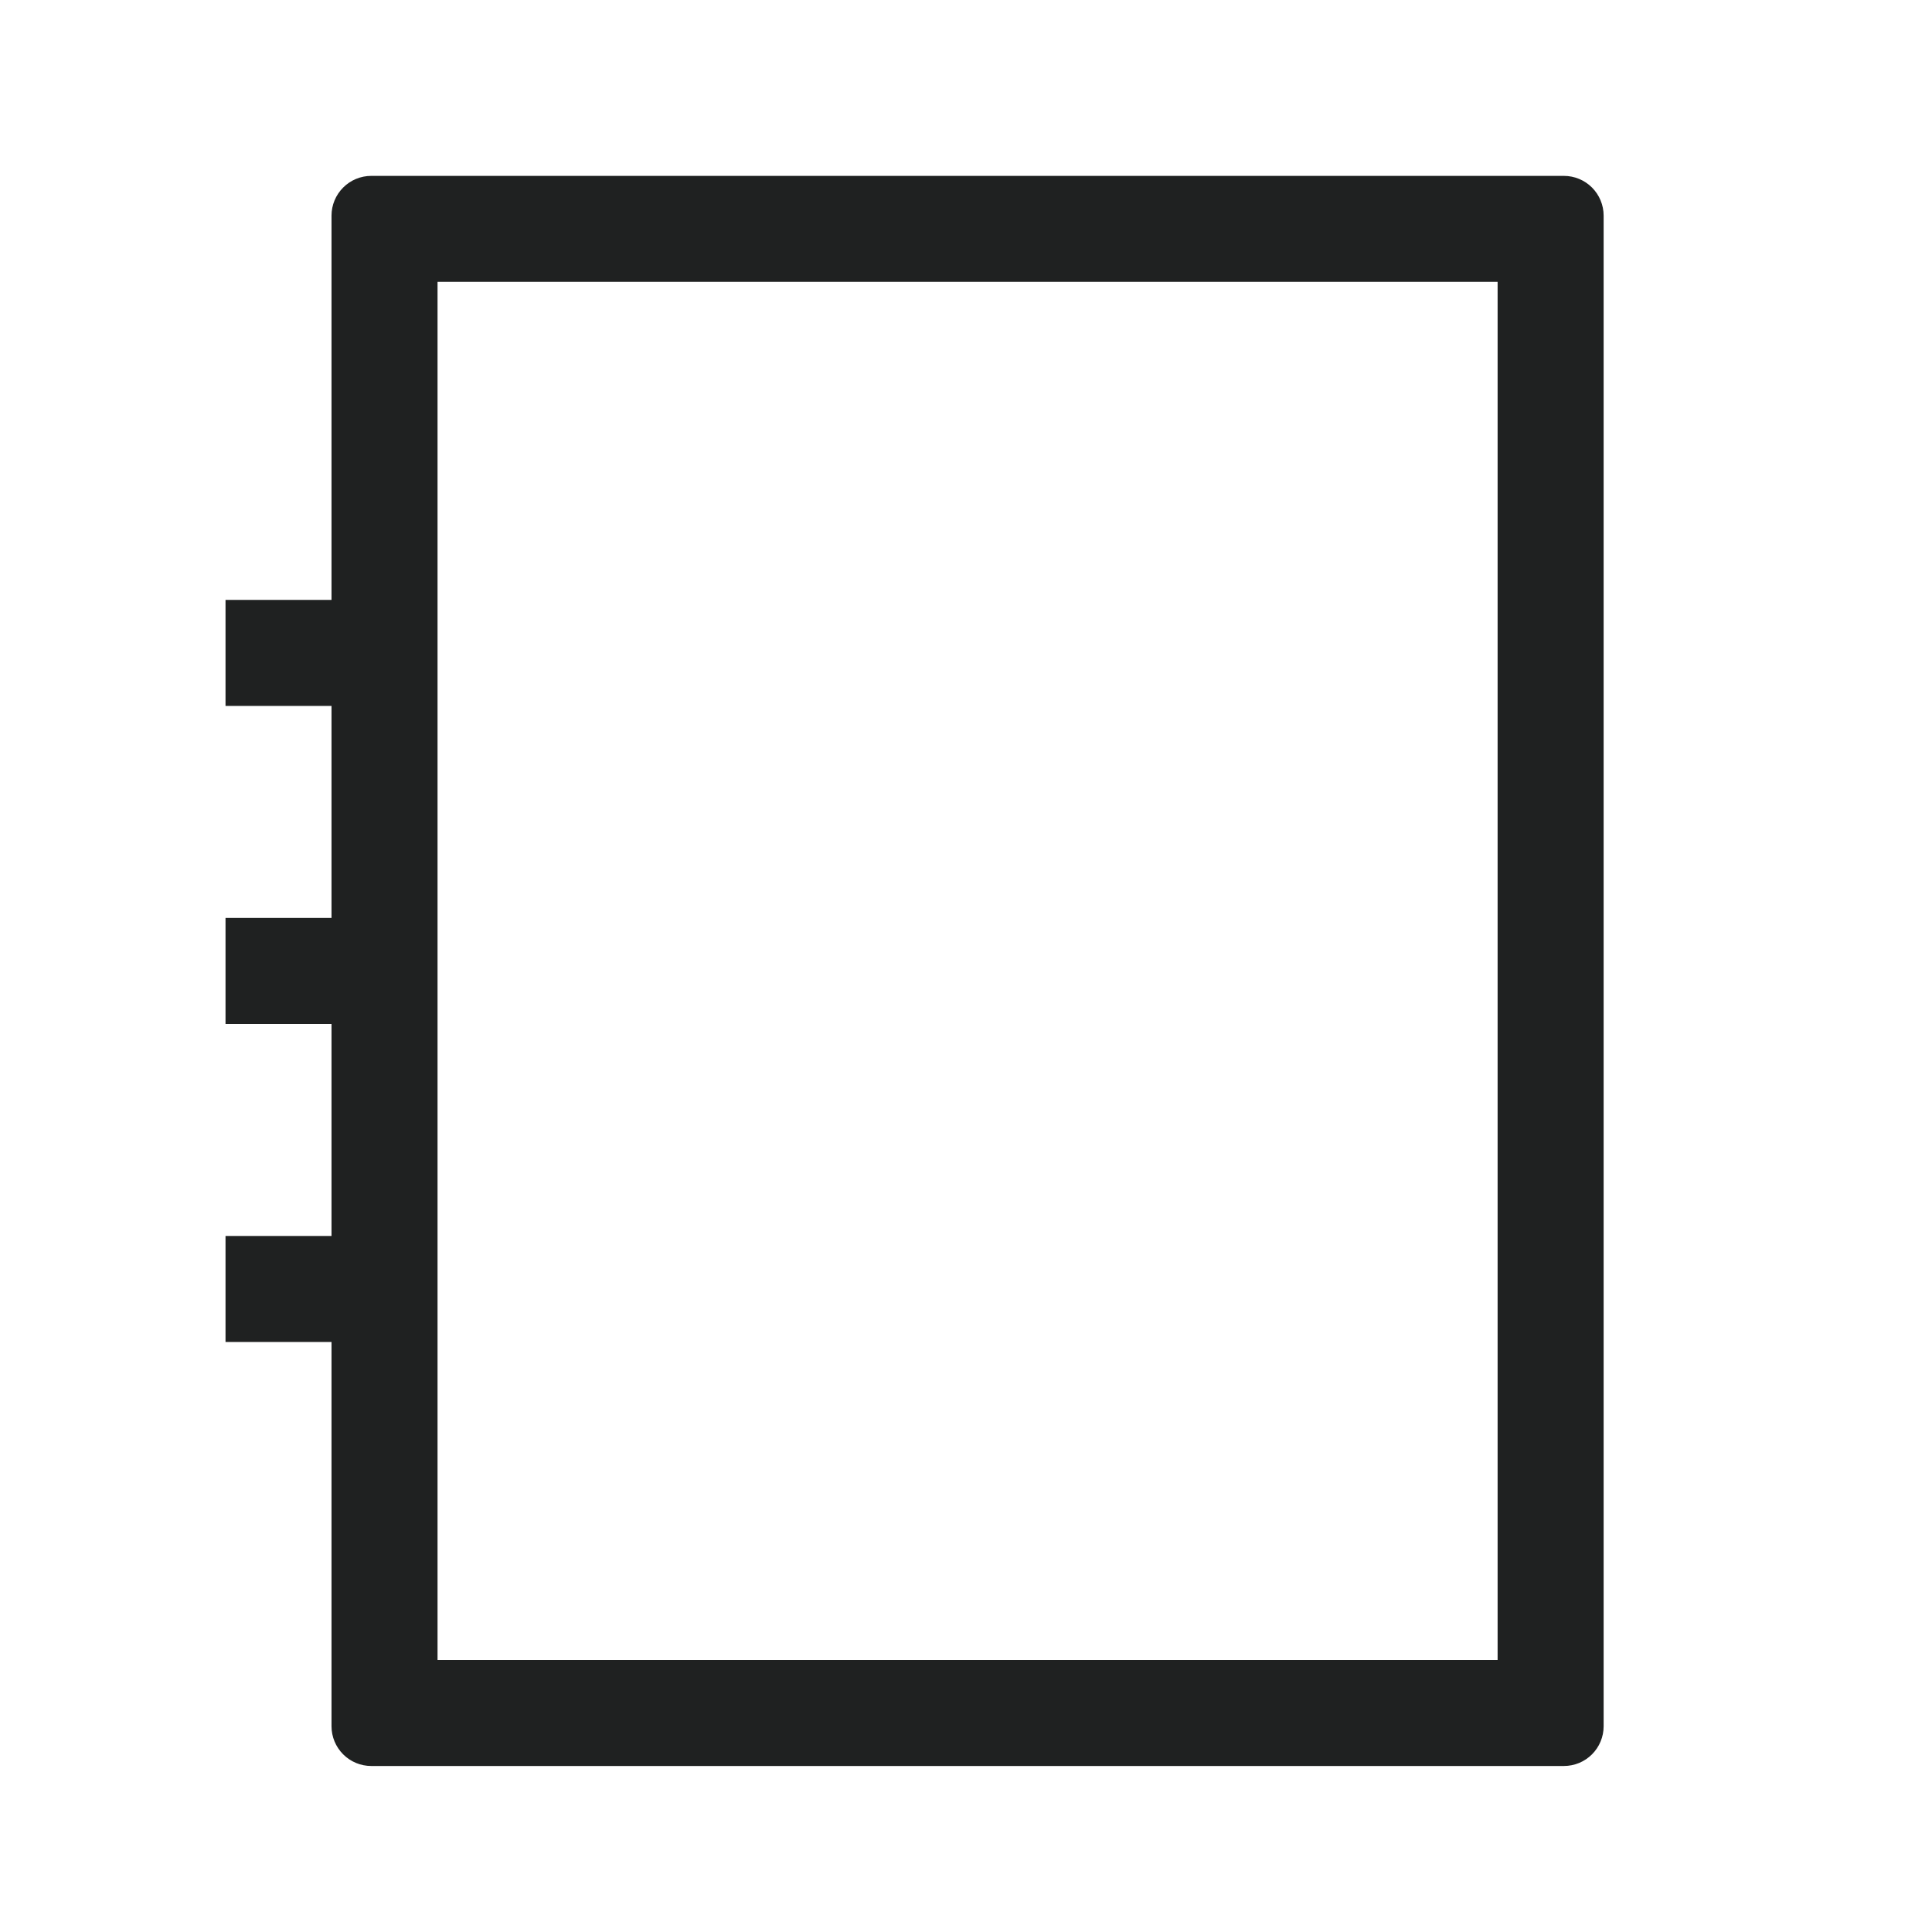 <svg width="81" height="81" viewBox="0 0 81 81" fill="none" xmlns="http://www.w3.org/2000/svg">
<path d="M65.566 7.374H15.566C15.124 7.374 14.7 7.549 14.388 7.862C14.075 8.175 13.899 8.598 13.899 9.04V25.152H9.455V29.596H13.899V38.485H9.455V42.929H13.899V51.818H9.455V56.263H13.899V72.374C13.899 72.816 14.075 73.24 14.388 73.552C14.7 73.865 15.124 74.04 15.566 74.04H65.566C66.008 74.04 66.432 73.865 66.745 73.552C67.057 73.24 67.233 72.816 67.233 72.374V9.04C67.233 8.598 67.057 8.175 66.745 7.862C66.432 7.549 66.008 7.374 65.566 7.374ZM62.788 69.596H18.344V11.818H62.788V69.596Z" fill="#1F2121"/>
</svg>
